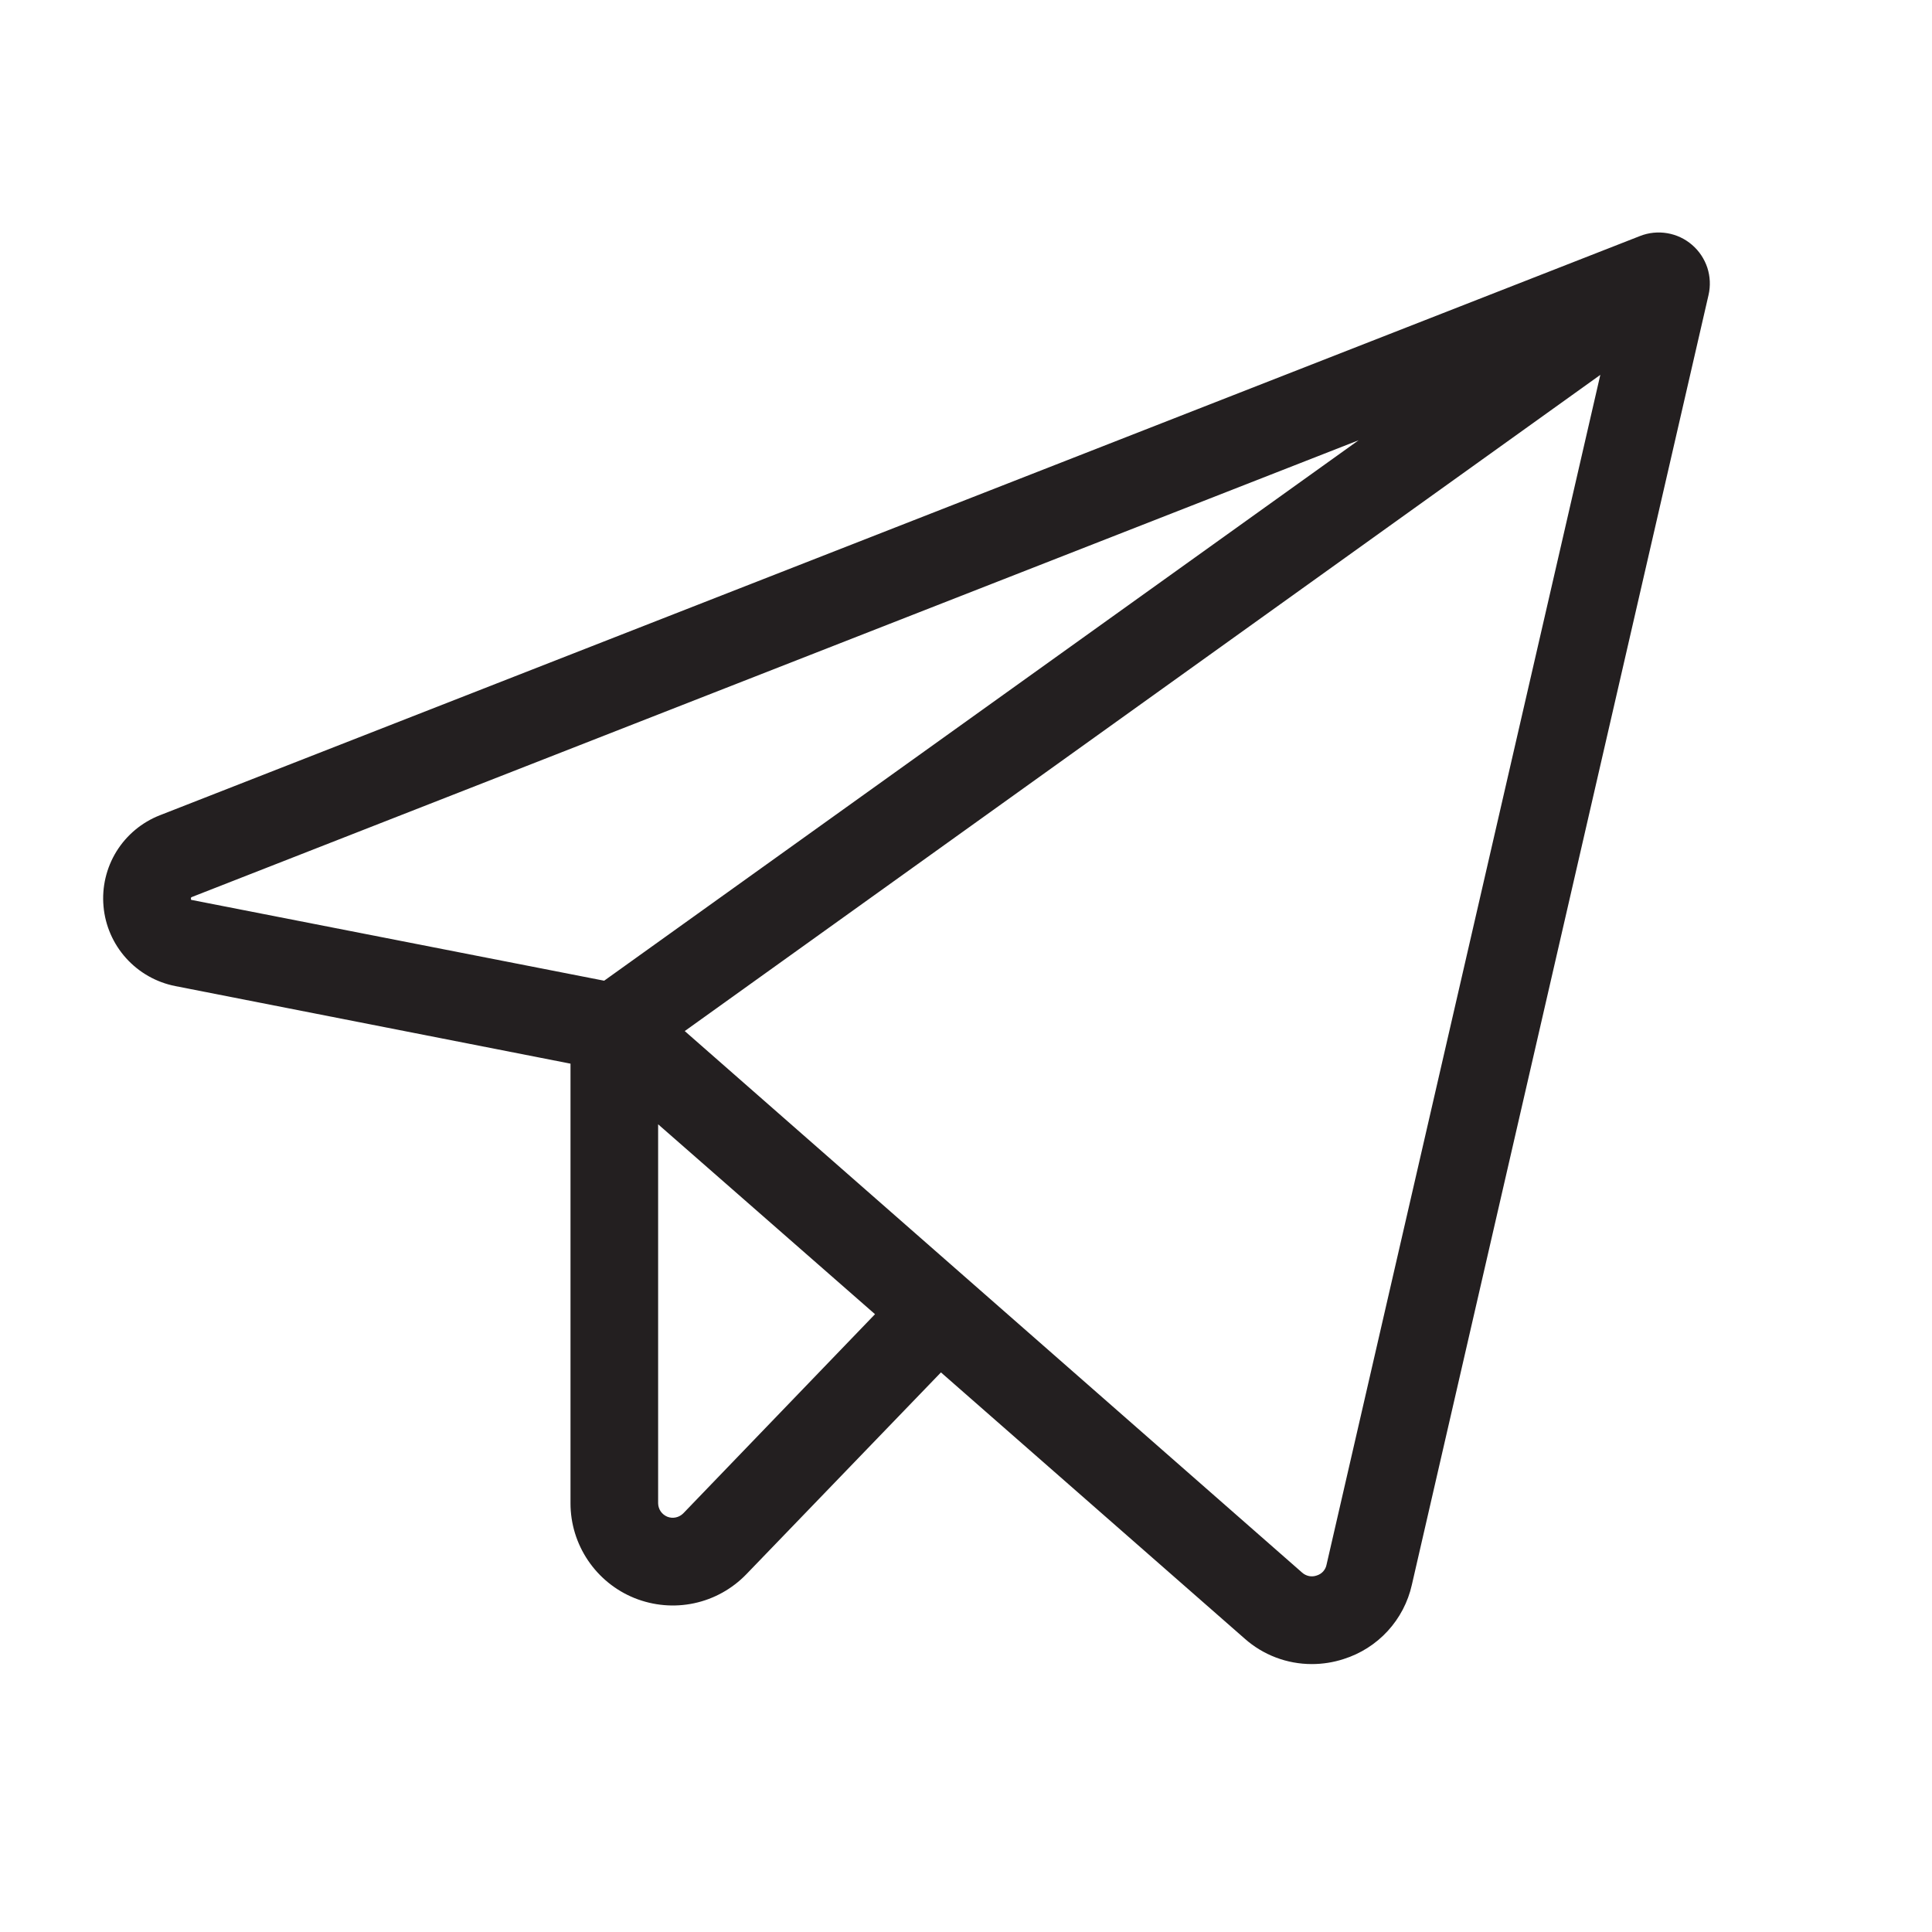 <?xml version="1.0" encoding="UTF-8"?> <svg xmlns="http://www.w3.org/2000/svg" width="31" height="31" viewBox="0 0 31 31" fill="none"><path d="M27.151 3.93C27.038 3.832 26.9 3.767 26.753 3.742C26.606 3.717 26.454 3.732 26.315 3.787L2.566 13.081C2.277 13.194 2.033 13.397 1.869 13.661C1.706 13.925 1.633 14.235 1.661 14.543C1.688 14.852 1.816 15.144 2.023 15.374C2.231 15.605 2.508 15.762 2.812 15.822L9.154 17.067V24.121C9.154 24.448 9.252 24.767 9.435 25.038C9.618 25.309 9.878 25.52 10.181 25.642C10.485 25.764 10.818 25.793 11.137 25.725C11.457 25.657 11.749 25.494 11.976 25.259L15.098 22.021L19.971 26.292C20.268 26.556 20.651 26.701 21.049 26.701C21.222 26.701 21.395 26.674 21.56 26.62C21.83 26.535 22.074 26.38 22.266 26.171C22.458 25.962 22.592 25.706 22.654 25.429L27.414 4.735C27.448 4.589 27.441 4.437 27.395 4.295C27.348 4.154 27.264 4.027 27.151 3.93ZM3.066 14.438C3.062 14.426 3.062 14.412 3.066 14.4C3.072 14.396 3.078 14.393 3.084 14.391L21.8 7.064L9.694 15.736L3.084 14.442L3.066 14.438ZM10.964 24.282C10.931 24.315 10.89 24.338 10.844 24.348C10.799 24.358 10.751 24.354 10.708 24.337C10.665 24.319 10.628 24.29 10.601 24.251C10.575 24.213 10.561 24.168 10.56 24.121V18.04L14.04 21.087L10.964 24.282ZM21.284 25.111C21.276 25.151 21.256 25.187 21.229 25.217C21.201 25.247 21.166 25.268 21.127 25.28C21.088 25.294 21.045 25.297 21.004 25.289C20.962 25.28 20.924 25.261 20.893 25.233L10.987 16.544L25.678 6.015L21.284 25.111Z" fill="#231F20"></path></svg> 